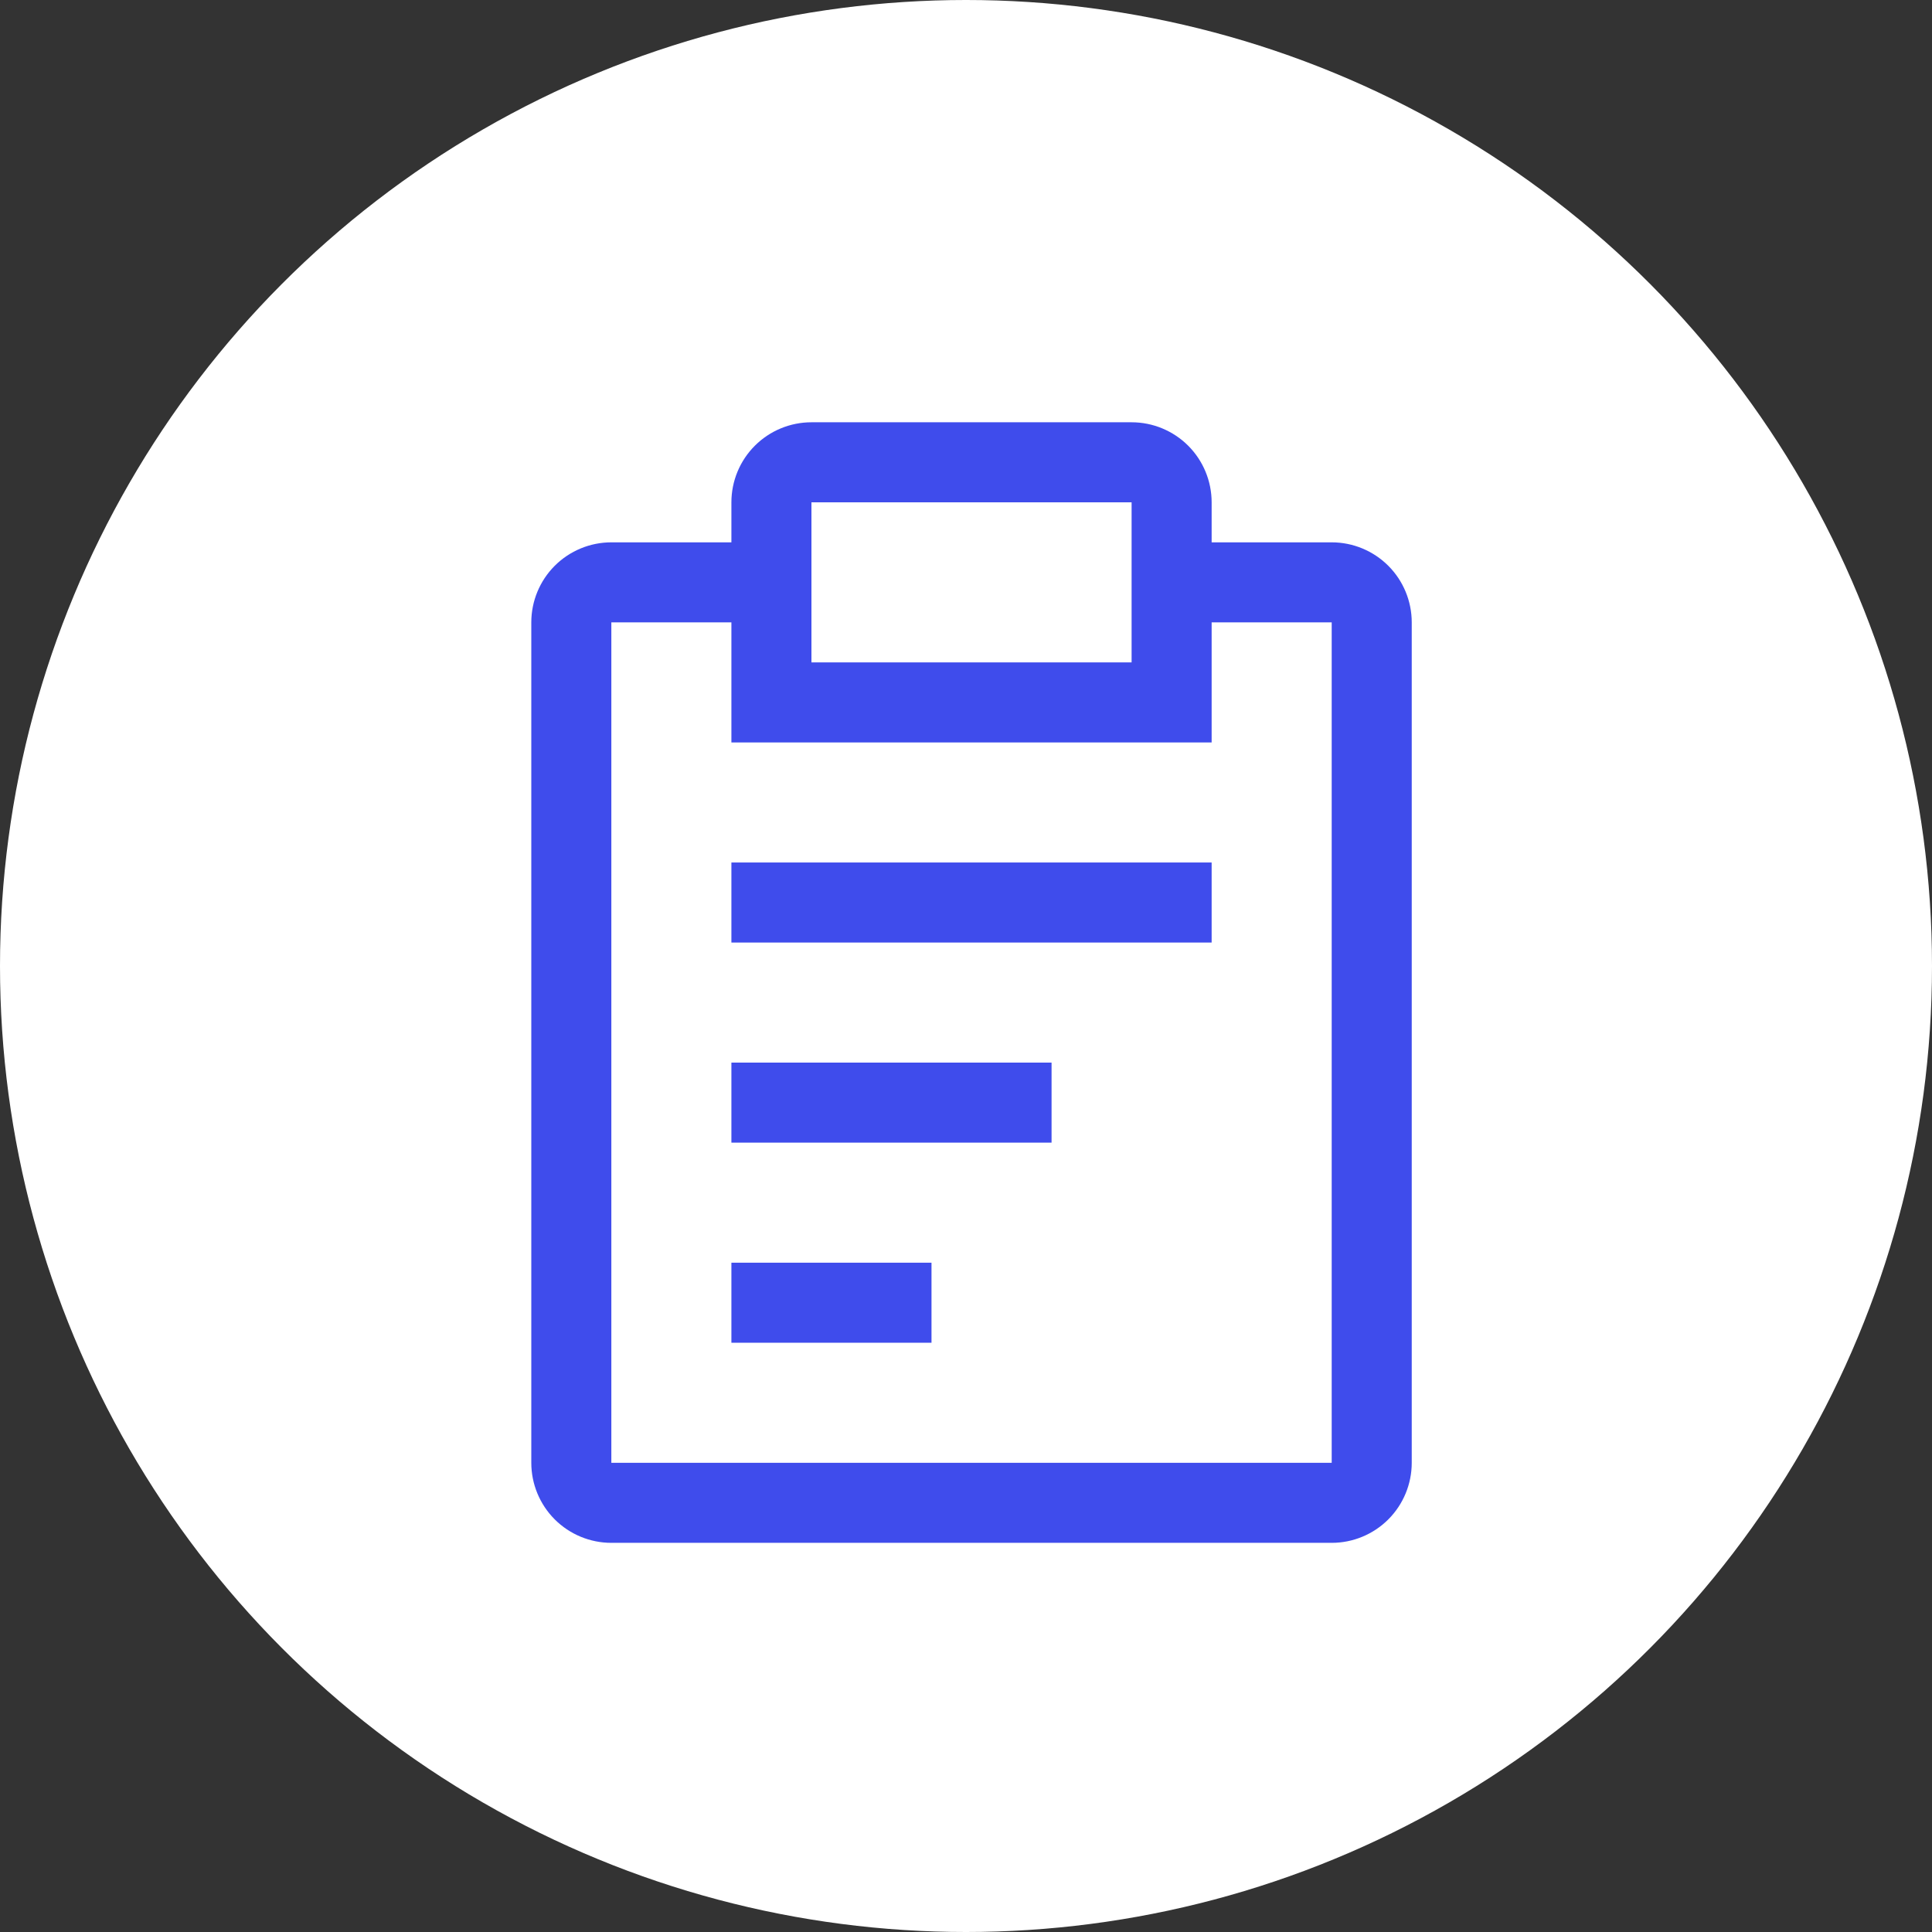 <svg width="175" height="175" viewBox="0 0 175 175" fill="none" xmlns="http://www.w3.org/2000/svg">
<rect x="0" y="0" width="175" height="175" fill="#333333" stroke="none"/>
<circle cx="87.5" cy="87.5" r="87.5" fill="white"/>
<path d="M66.25 96.25H95.25V103.5H66.25V96.25Z" fill="#3F4CEC"/>
<path d="M66.25 78.125H109.75V85.375H66.25V78.125Z" fill="#3F4CEC"/>
<path d="M66.25 114.375H84.375V121.625H66.25V114.375Z" fill="#3F4CEC"/>
<path d="M120.625 49.125H109.75V45.5C109.75 43.577 108.986 41.733 107.627 40.373C106.267 39.014 104.423 38.25 102.5 38.25H73.5C71.577 38.25 69.733 39.014 68.374 40.373C67.014 41.733 66.25 43.577 66.25 45.5V49.125H55.375C53.452 49.125 51.608 49.889 50.248 51.248C48.889 52.608 48.125 54.452 48.125 56.375V132.5C48.125 134.423 48.889 136.267 50.248 137.627C51.608 138.986 53.452 139.75 55.375 139.75H120.625C122.548 139.75 124.392 138.986 125.752 137.627C127.111 136.267 127.875 134.423 127.875 132.5V56.375C127.875 54.452 127.111 52.608 125.752 51.248C124.392 49.889 122.548 49.125 120.625 49.125ZM73.5 45.5H102.5V60H73.5V45.5ZM120.625 132.5H55.375V56.375H66.25V67.25H109.75V56.375H120.625V132.5Z" fill="#3F4CEC"/>
</svg>
